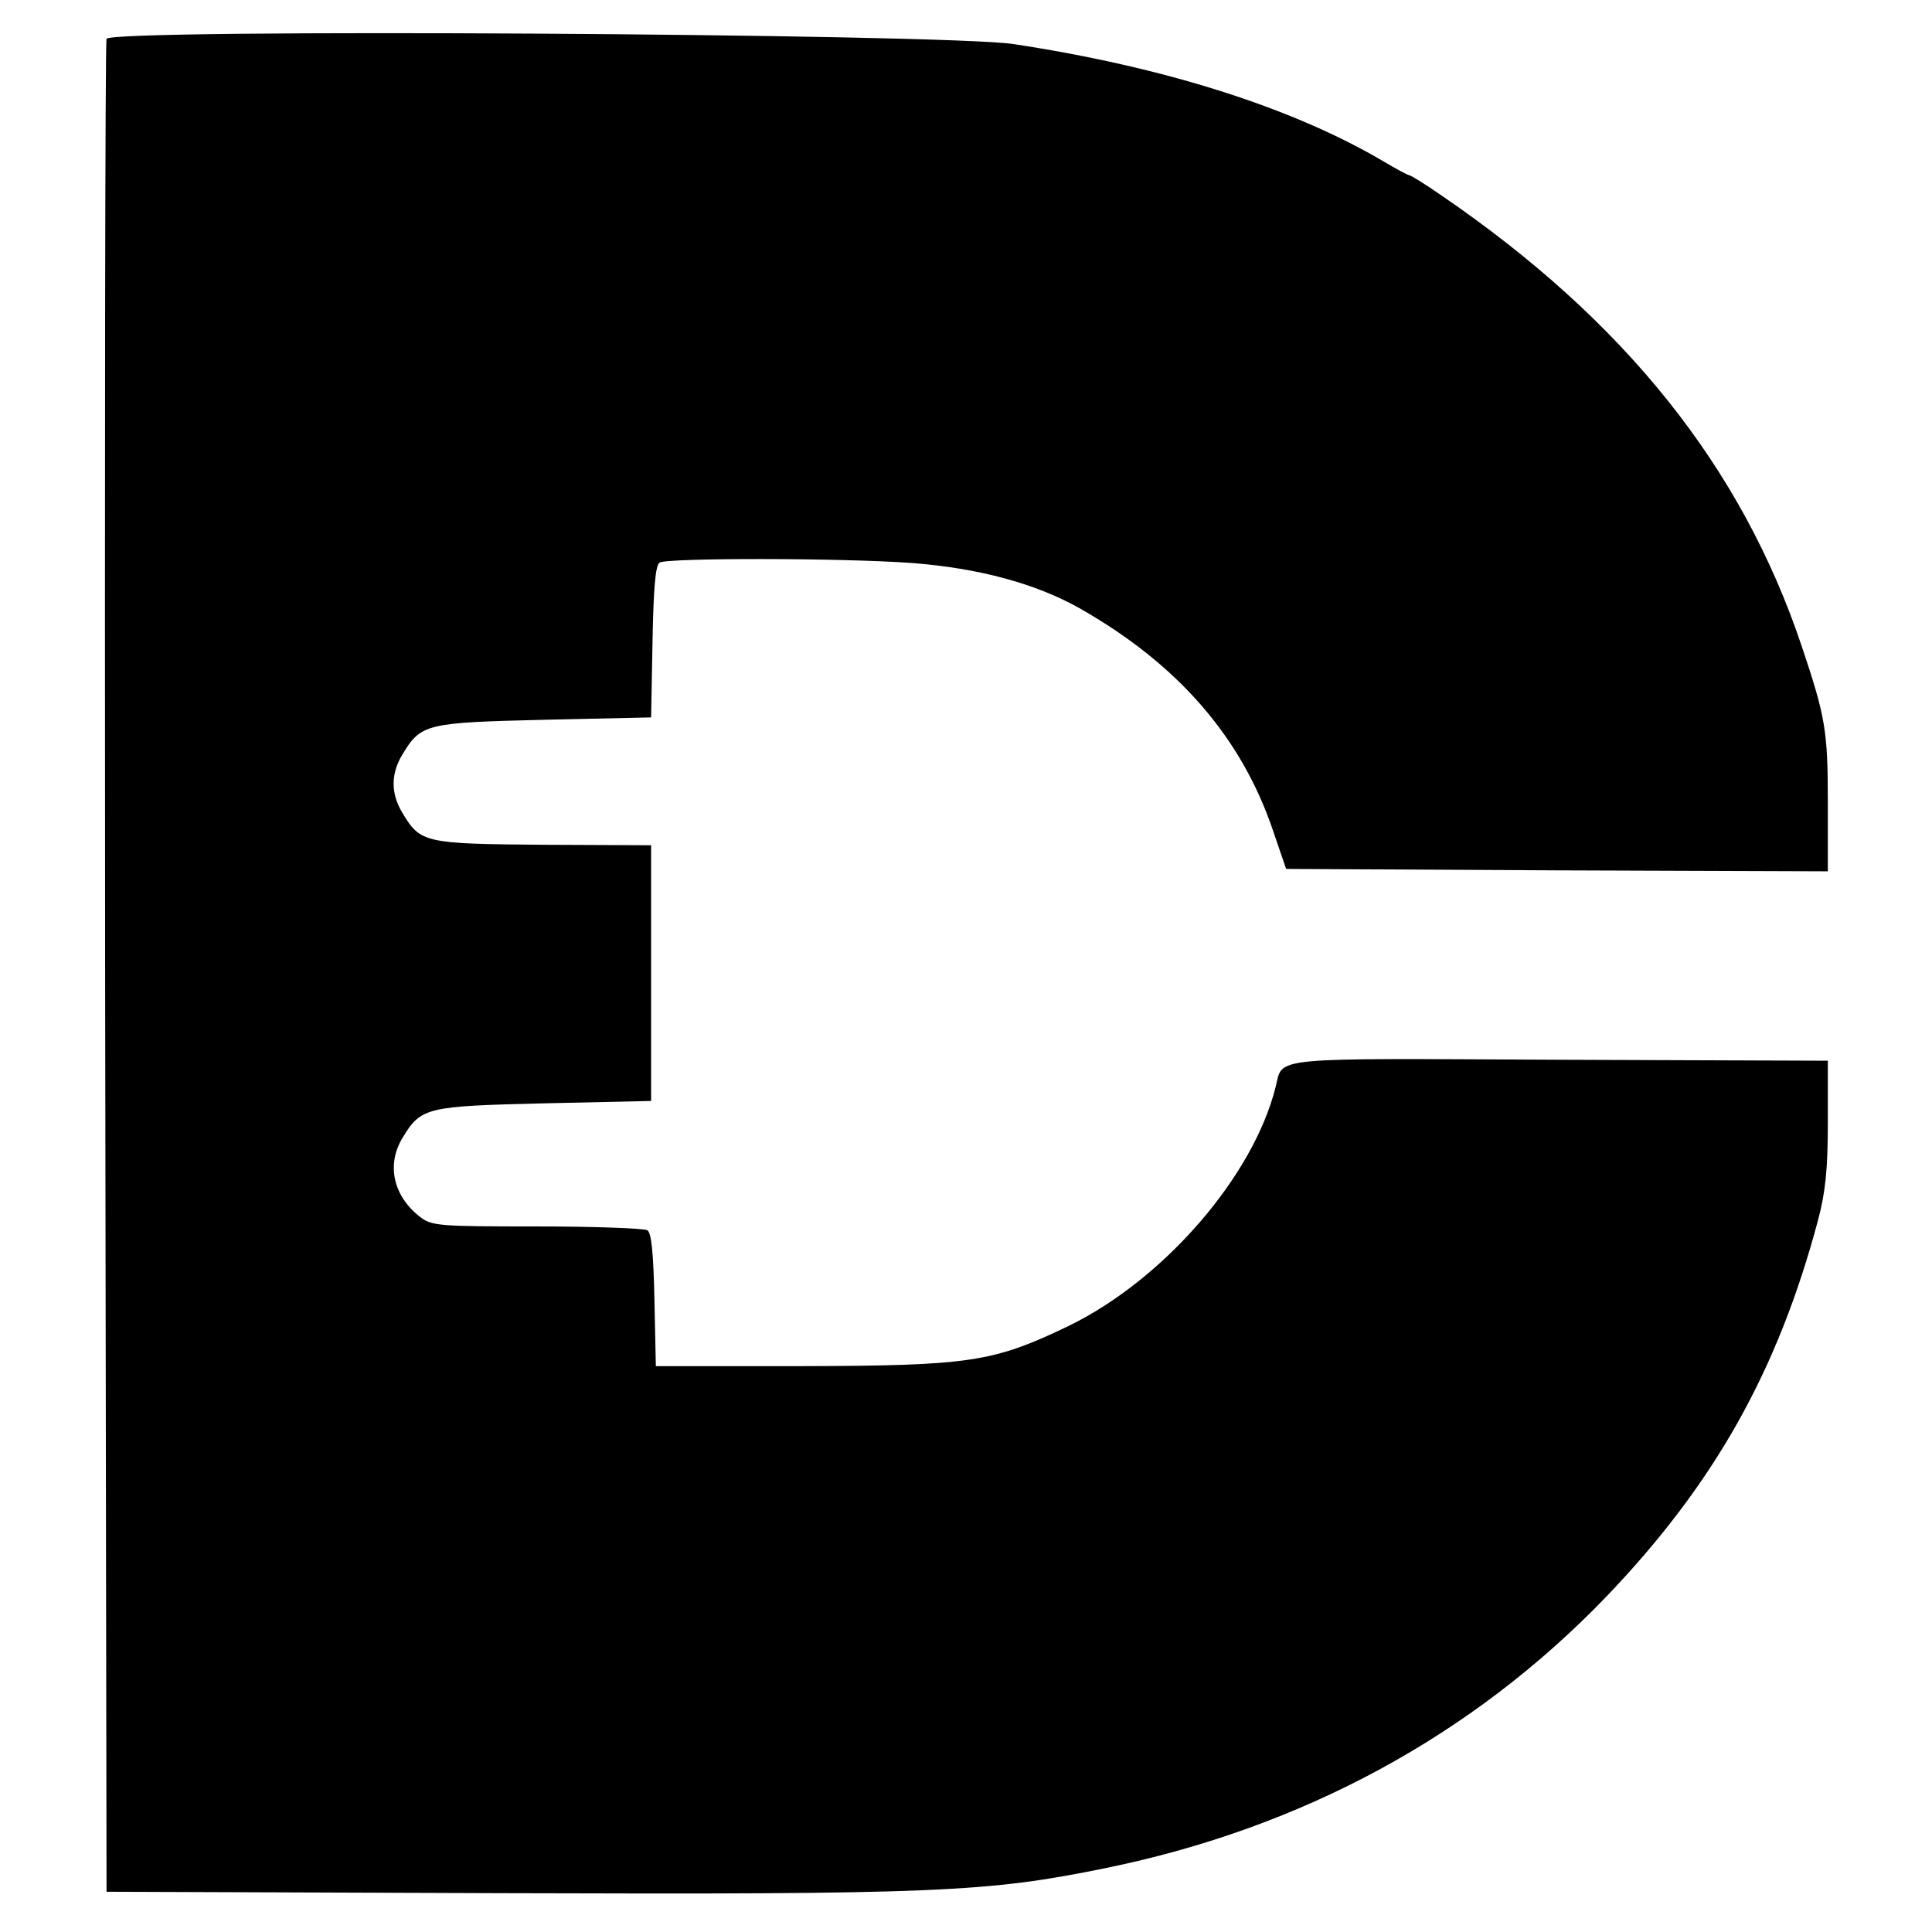 <?xml version="1.0" standalone="no"?>
<!DOCTYPE svg PUBLIC "-//W3C//DTD SVG 20010904//EN"
 "http://www.w3.org/TR/2001/REC-SVG-20010904/DTD/svg10.dtd">
<svg version="1.0" xmlns="http://www.w3.org/2000/svg"
 width="408pt" height="408pt" viewBox="0 0 408 408"
 preserveAspectRatio="xMidYMid meet">
<g transform="translate(0,408) scale(0.1,-0.1)"
fill="#000000" stroke="none">
<path d="M225 3998 c-3 -7 -4 -890 -3 -1963 l3 -1950 840 -3 c913 -3 1021 2
1270 53 416 85 775 280 1057 573 228 238 362 476 447 794 16 60 21 108 21 208
l0 130 -566 2 c-621 3 -584 7 -600 -57 -47 -189 -236 -407 -437 -505 -160 -77
-209 -84 -562 -85 l-310 0 -3 140 c-2 96 -6 142 -15 147 -7 4 -112 8 -233 8
-209 0 -223 1 -248 21 -56 44 -70 110 -36 166 39 65 51 67 300 73 l225 5 0
270 0 270 -228 1 c-251 2 -259 4 -297 67 -25 41 -25 83 0 124 39 65 51 67 300
73 l225 5 3 160 c2 112 6 161 15 167 16 10 383 10 534 -1 140 -11 259 -43 352
-95 208 -118 342 -272 409 -469 l28 -82 572 -3 572 -2 0 146 c0 151 -5 180
-55 329 -127 379 -374 688 -762 953 -33 23 -64 42 -67 42 -3 0 -27 13 -54 29
-193 114 -465 200 -782 248 -147 22 -1907 33 -1915 11z"/>
</g>
</svg>
